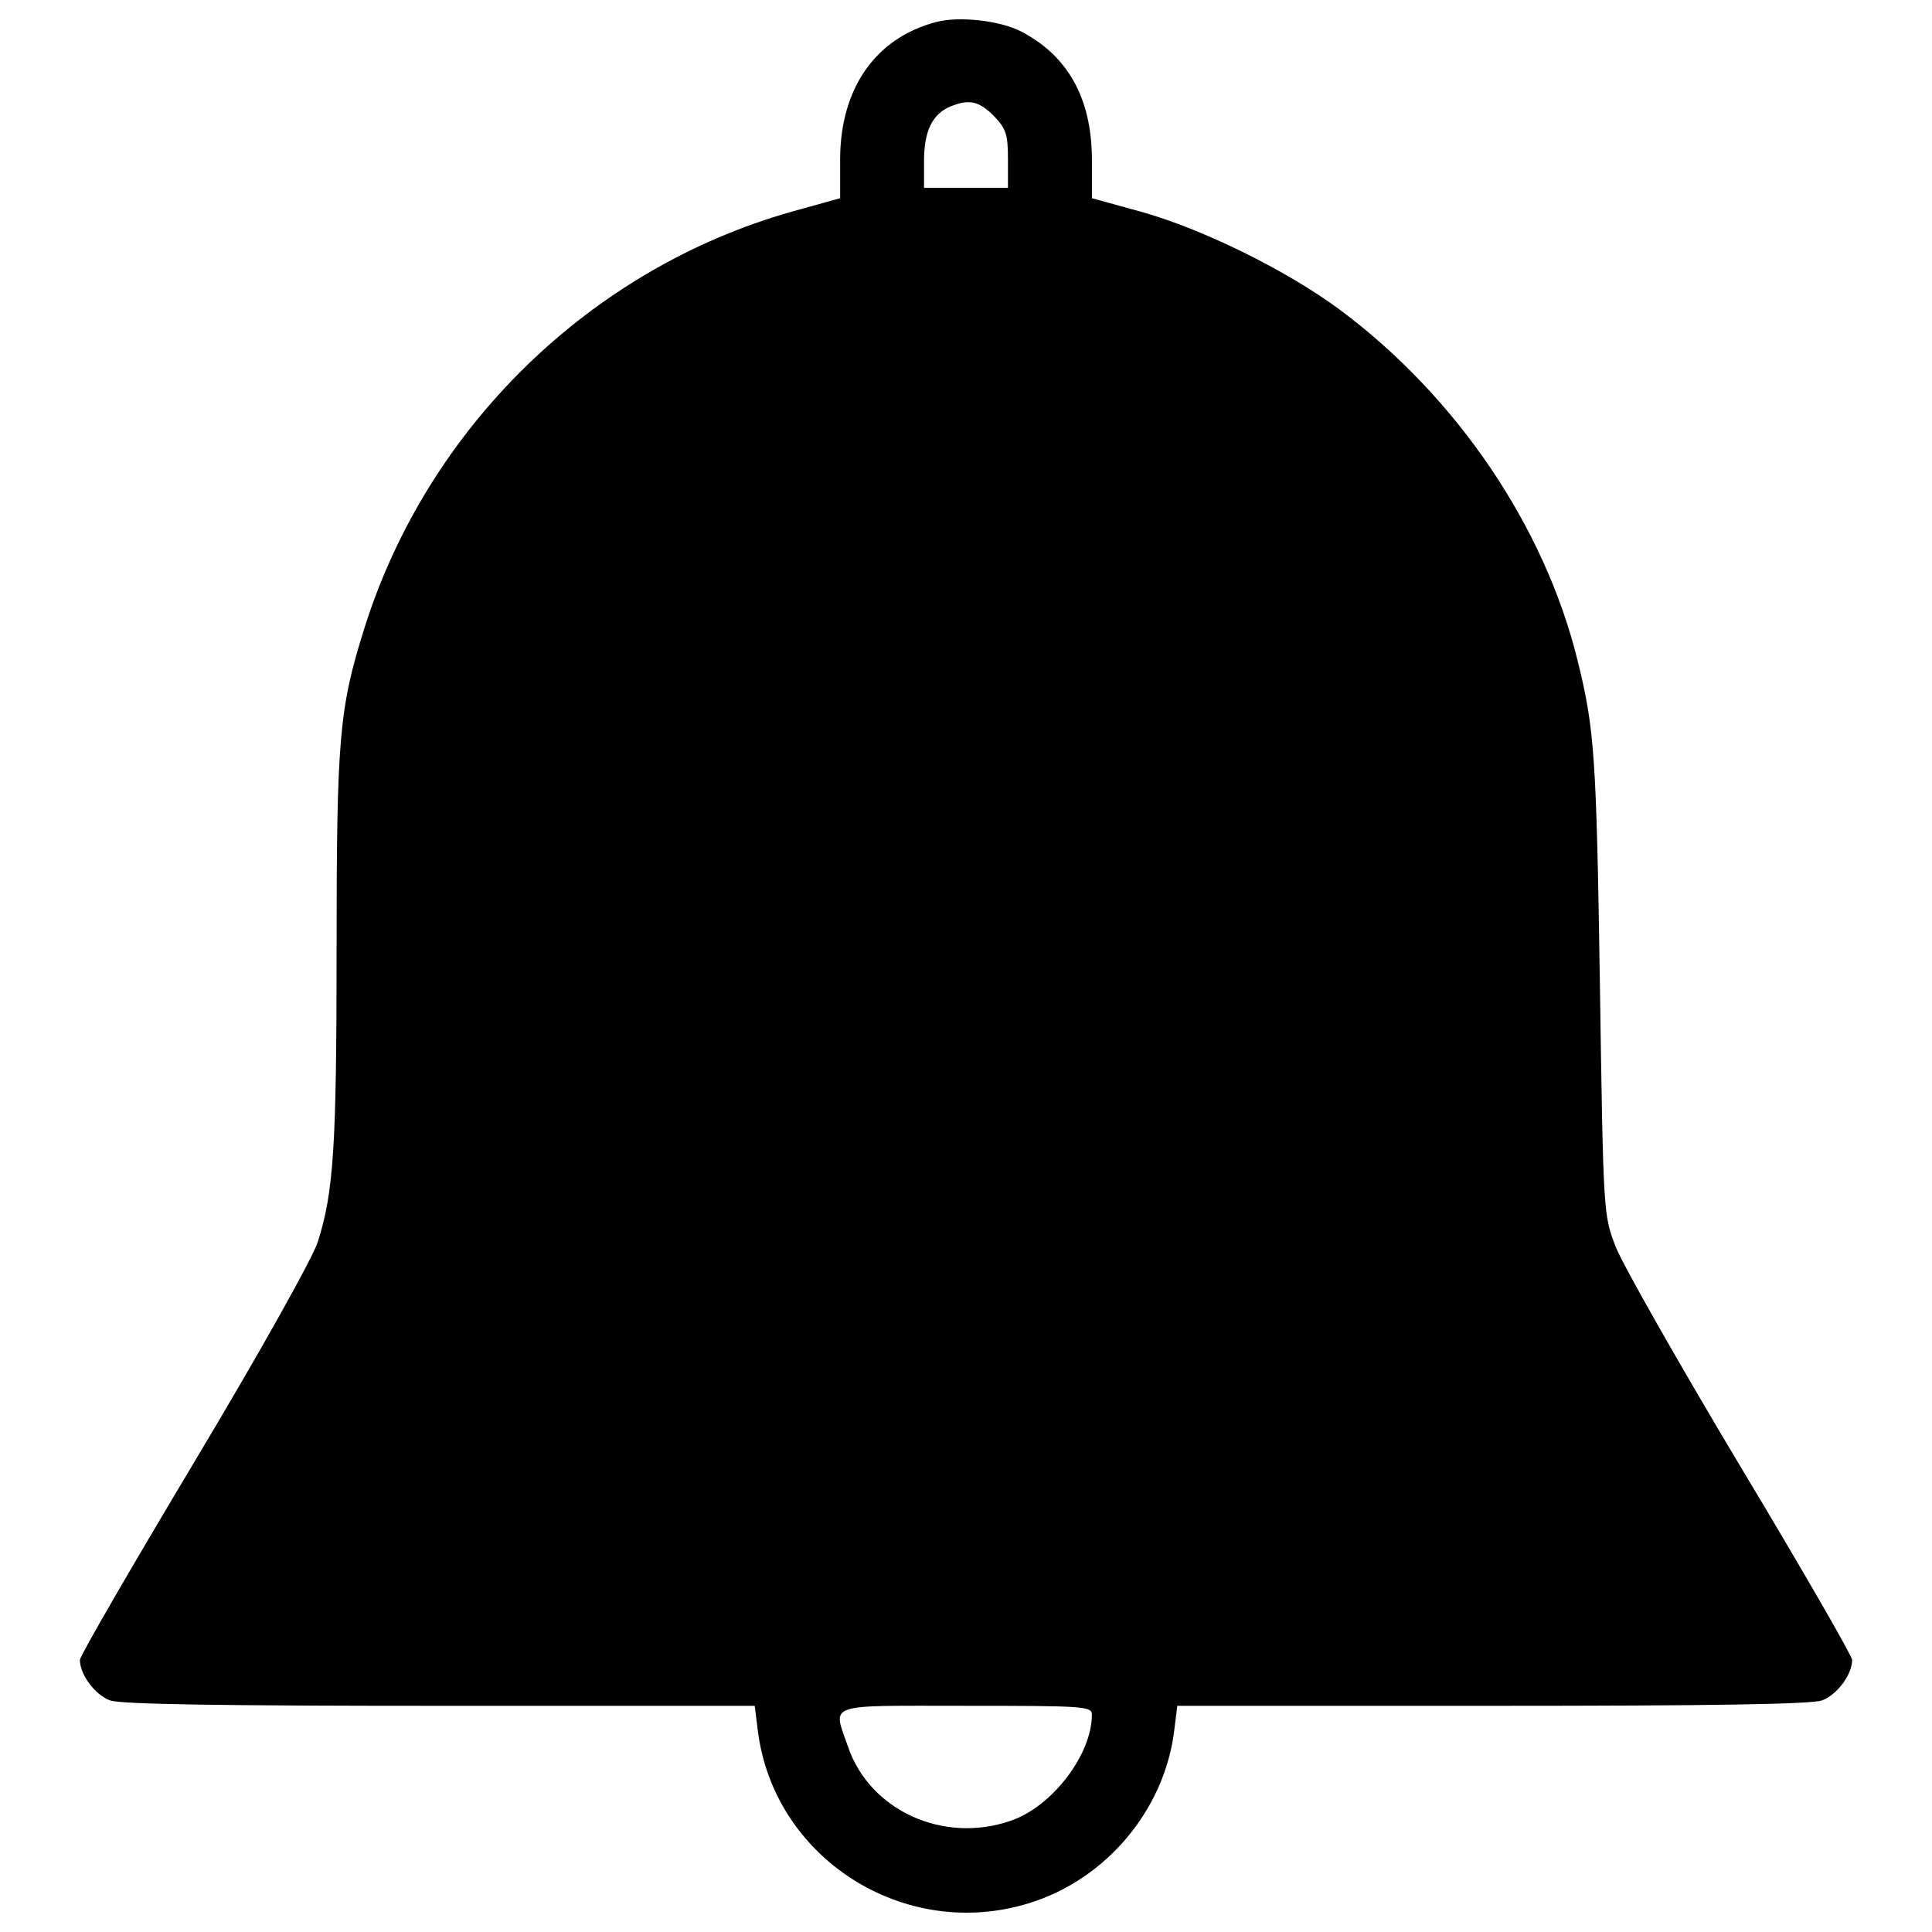 <?xml version="1.0" encoding="utf-8"?>
<!-- Svg Vector Icons : http://www.onlinewebfonts.com/icon -->
<!DOCTYPE svg PUBLIC "-//W3C//DTD SVG 1.1//EN" "http://www.w3.org/Graphics/SVG/1.1/DTD/svg11.dtd">
<svg version="1.1" xmlns="http://www.w3.org/2000/svg" xmlns:xlink="http://www.w3.org/1999/xlink" x="0px" y="0px" viewBox="0 0 1000 1000" enable-background="new 0 0 1000 1000" xml:space="preserve">
<g><g transform="translate(0,511) scale(0.1,-0.1)"><path d="M4846.7,4996.3c-314.3-81.8-495.7-342.4-498.2-705.2v-207l-247.9-69c-1042.5-293.8-1888.2-1116.6-2215.3-2159.1c-130.3-413.9-143.1-569.8-143.1-1663.4c0-1019.5-15.3-1252-97.1-1510.1c-25.6-81.8-293.8-562.1-636.2-1134.5c-327.1-546.8-595.3-1009.3-595.3-1029.7c0-76.7,79.2-181.4,155.9-209.5c56.2-20.5,585.1-28.1,1709.4-28.1h1627.6l15.3-122.6c79.2-664.3,756.3-1098.7,1402.8-899.4c401.2,122.6,705.2,485.5,753.8,899.4l15.3,122.6h1627.6c1124.3,0,1653.2,7.7,1709.4,28.1c76.7,28.1,155.9,132.8,155.9,209.5c0,20.5-260.6,472.7-580,1004.2c-319.4,534-608.1,1042.5-643.9,1134.5c-63.9,166.1-63.9,168.7-81.8,1367c-17.9,1177.9-28.1,1313.3-115,1665.9c-171.2,697.5-628.6,1369.5-1234.1,1819.3c-273.4,201.8-707.8,416.5-1029.7,505.9l-250.4,69v207c-2.5,311.7-125.2,531.5-367.9,656.7C5173.7,5004,4964.2,5027,4846.7,4996.3z M5143.1,4510.9c63.9-66.5,74.1-94.6,74.1-224.9v-148.2H5000h-217.2v140.5c0,153.3,43.4,242.7,138,281.1C5015.3,4597.7,5066.4,4587.5,5143.1,4510.9z M5651.6-3765.2c0-207-207-477.8-421.6-549.4c-347.5-120.1-728.2,53.7-840.6,383.3c-79.2,230-127.8,212.1,610.7,212.1C5613.2-3719.2,5651.6-3721.8,5651.6-3765.2z"/></g></g>
</svg>
